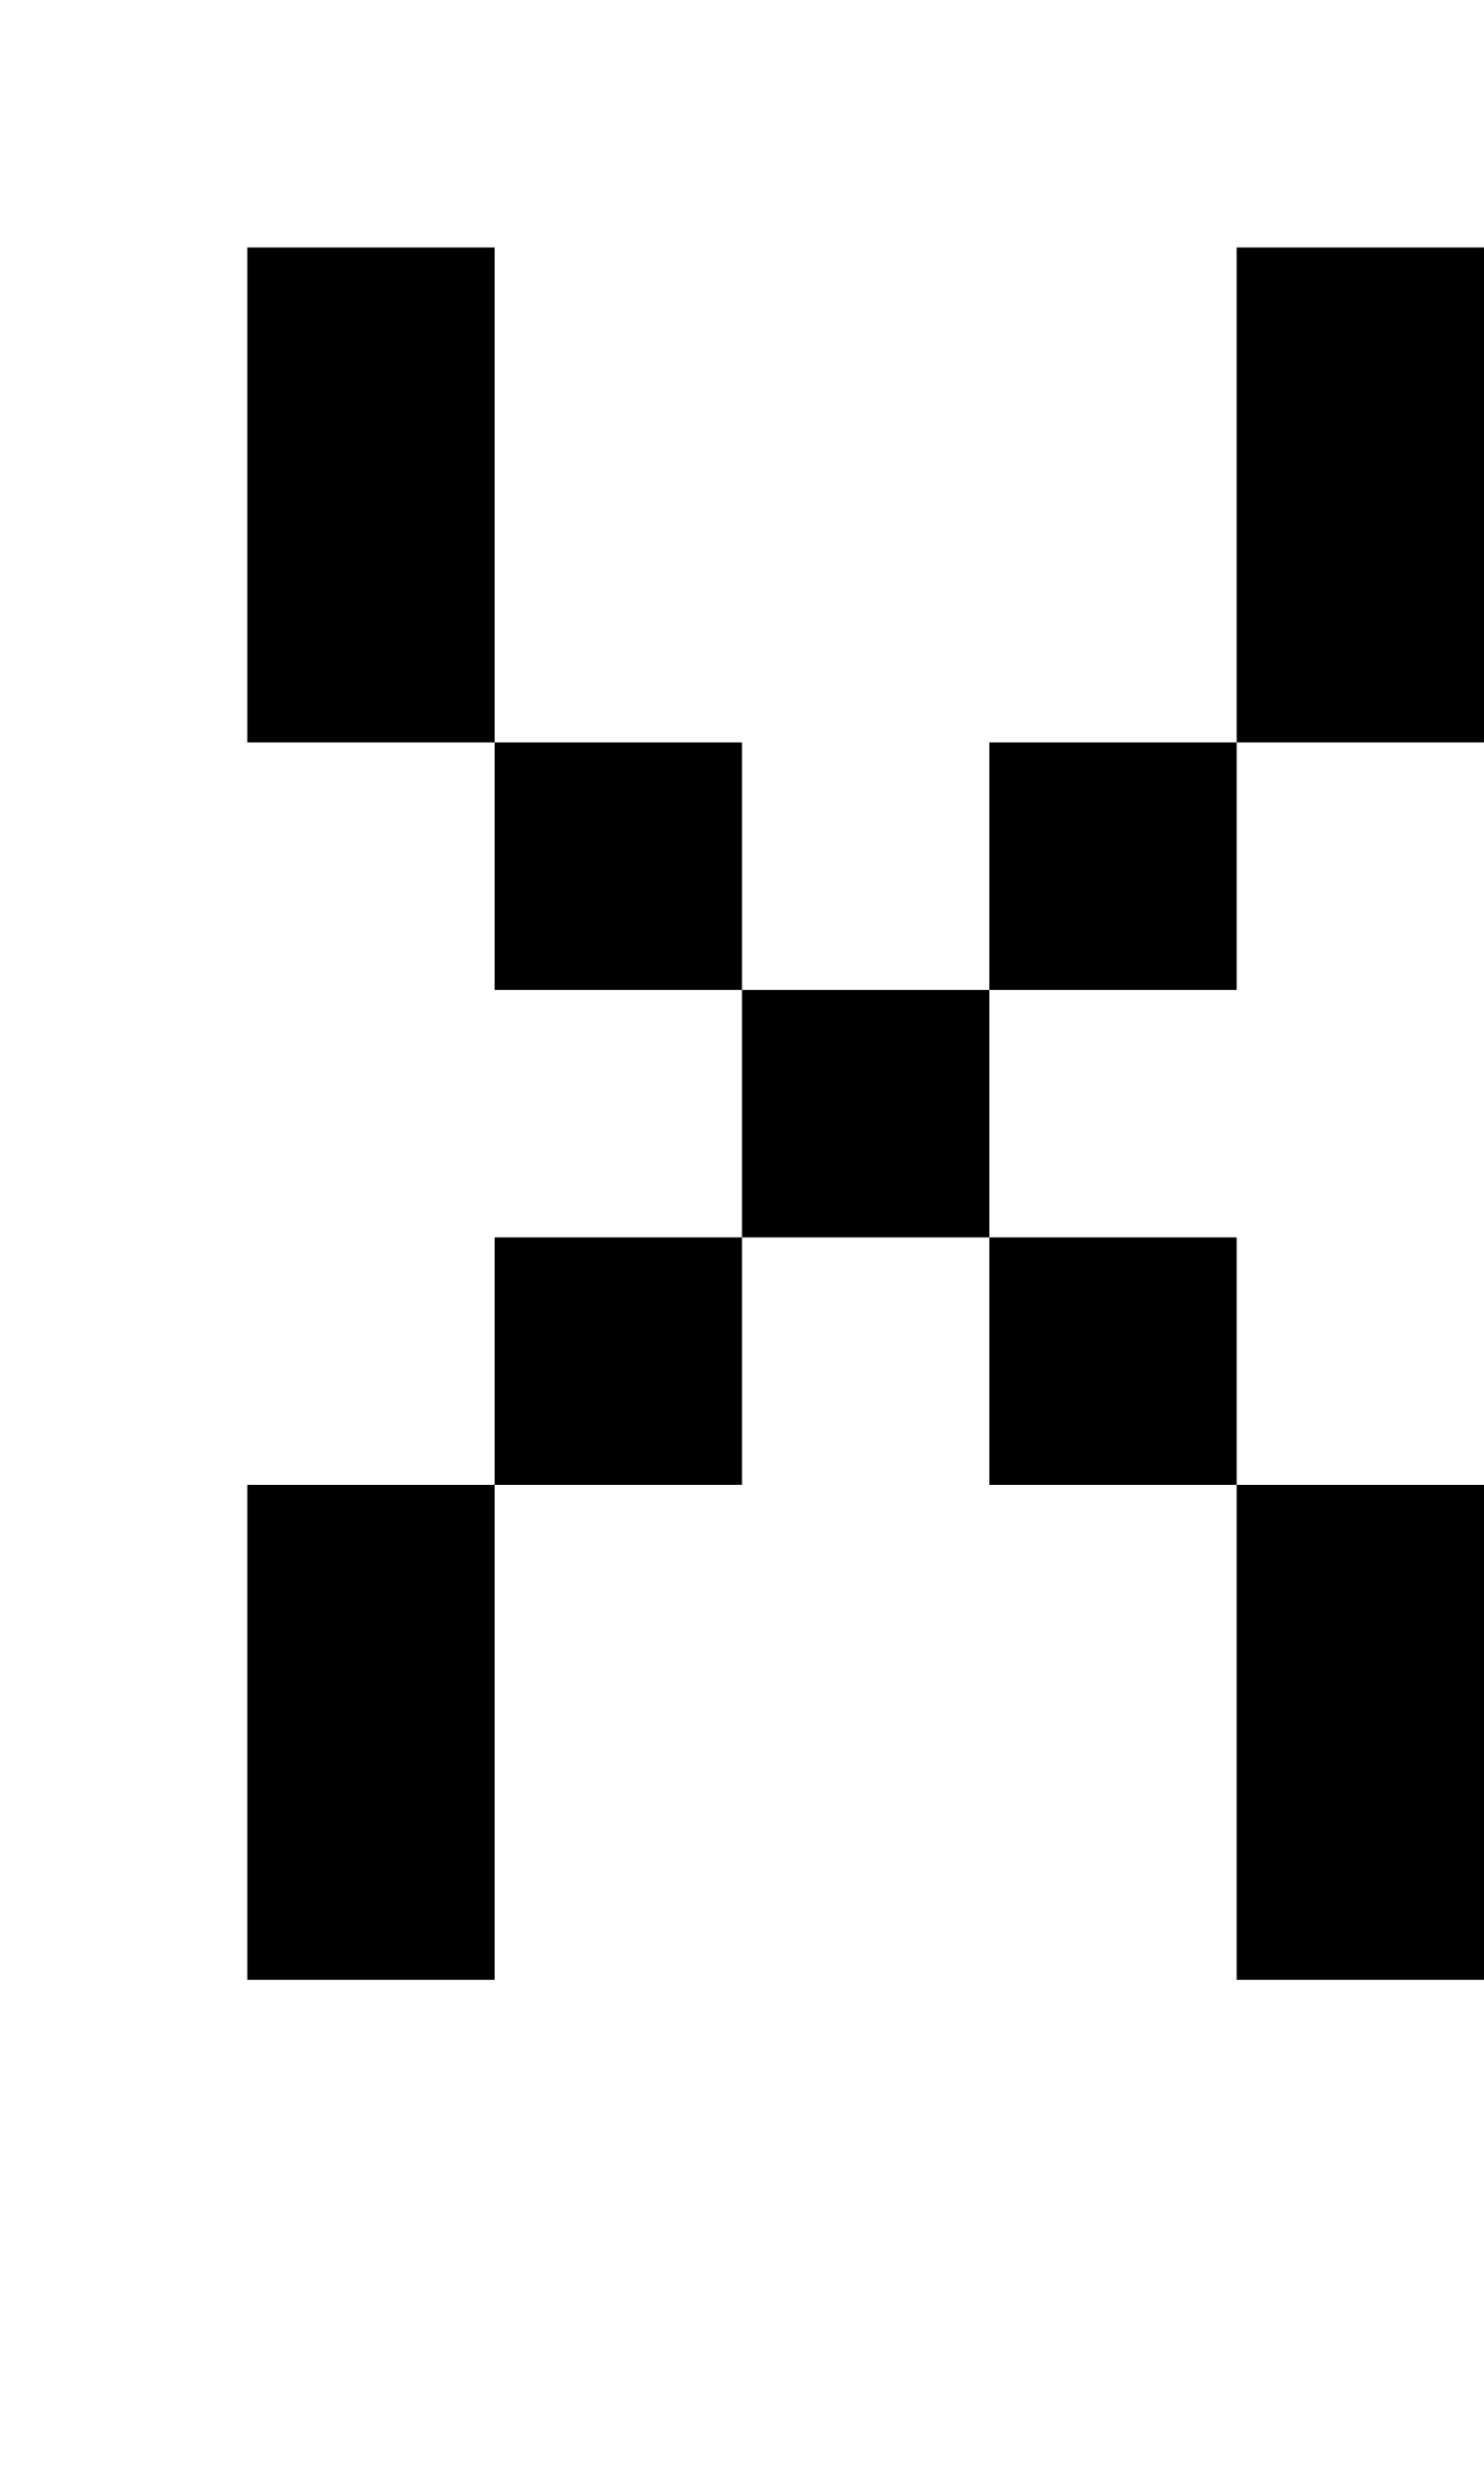 <?xml version="1.0" standalone="no"?>
<!DOCTYPE svg PUBLIC "-//W3C//DTD SVG 20010904//EN"
 "http://www.w3.org/TR/2001/REC-SVG-20010904/DTD/svg10.dtd">
<svg version="1.0" xmlns="http://www.w3.org/2000/svg"
 width="24pt" height="40pt" viewBox="0 0 24 40"
 preserveAspectRatio="xMidYMid meet">
<g transform="translate(0,40) scale(1,-1)"
fill="#000000" stroke="none">
<path d="M4 32 l0 -4 2 0 2 0 0 -2 0 -2 2 0 2 0 0 -2 0 -2 -2 0 -2 0 0 -2 0
-2 -2 0 -2 0 0 -4 0 -4 2 0 2 0 0 4 0 4 2 0 2 0 0 2 0 2 2 0 2 0 0 -2 0 -2 2
0 2 0 0 -4 0 -4 2 0 2 0 0 4 0 4 -2 0 -2 0 0 2 0 2 -2 0 -2 0 0 2 0 2 2 0 2 0
0 2 0 2 2 0 2 0 0 4 0 4 -2 0 -2 0 0 -4 0 -4 -2 0 -2 0 0 -2 0 -2 -2 0 -2 0 0
2 0 2 -2 0 -2 0 0 4 0 4 -2 0 -2 0 0 -4z"/>
</g>
</svg>
